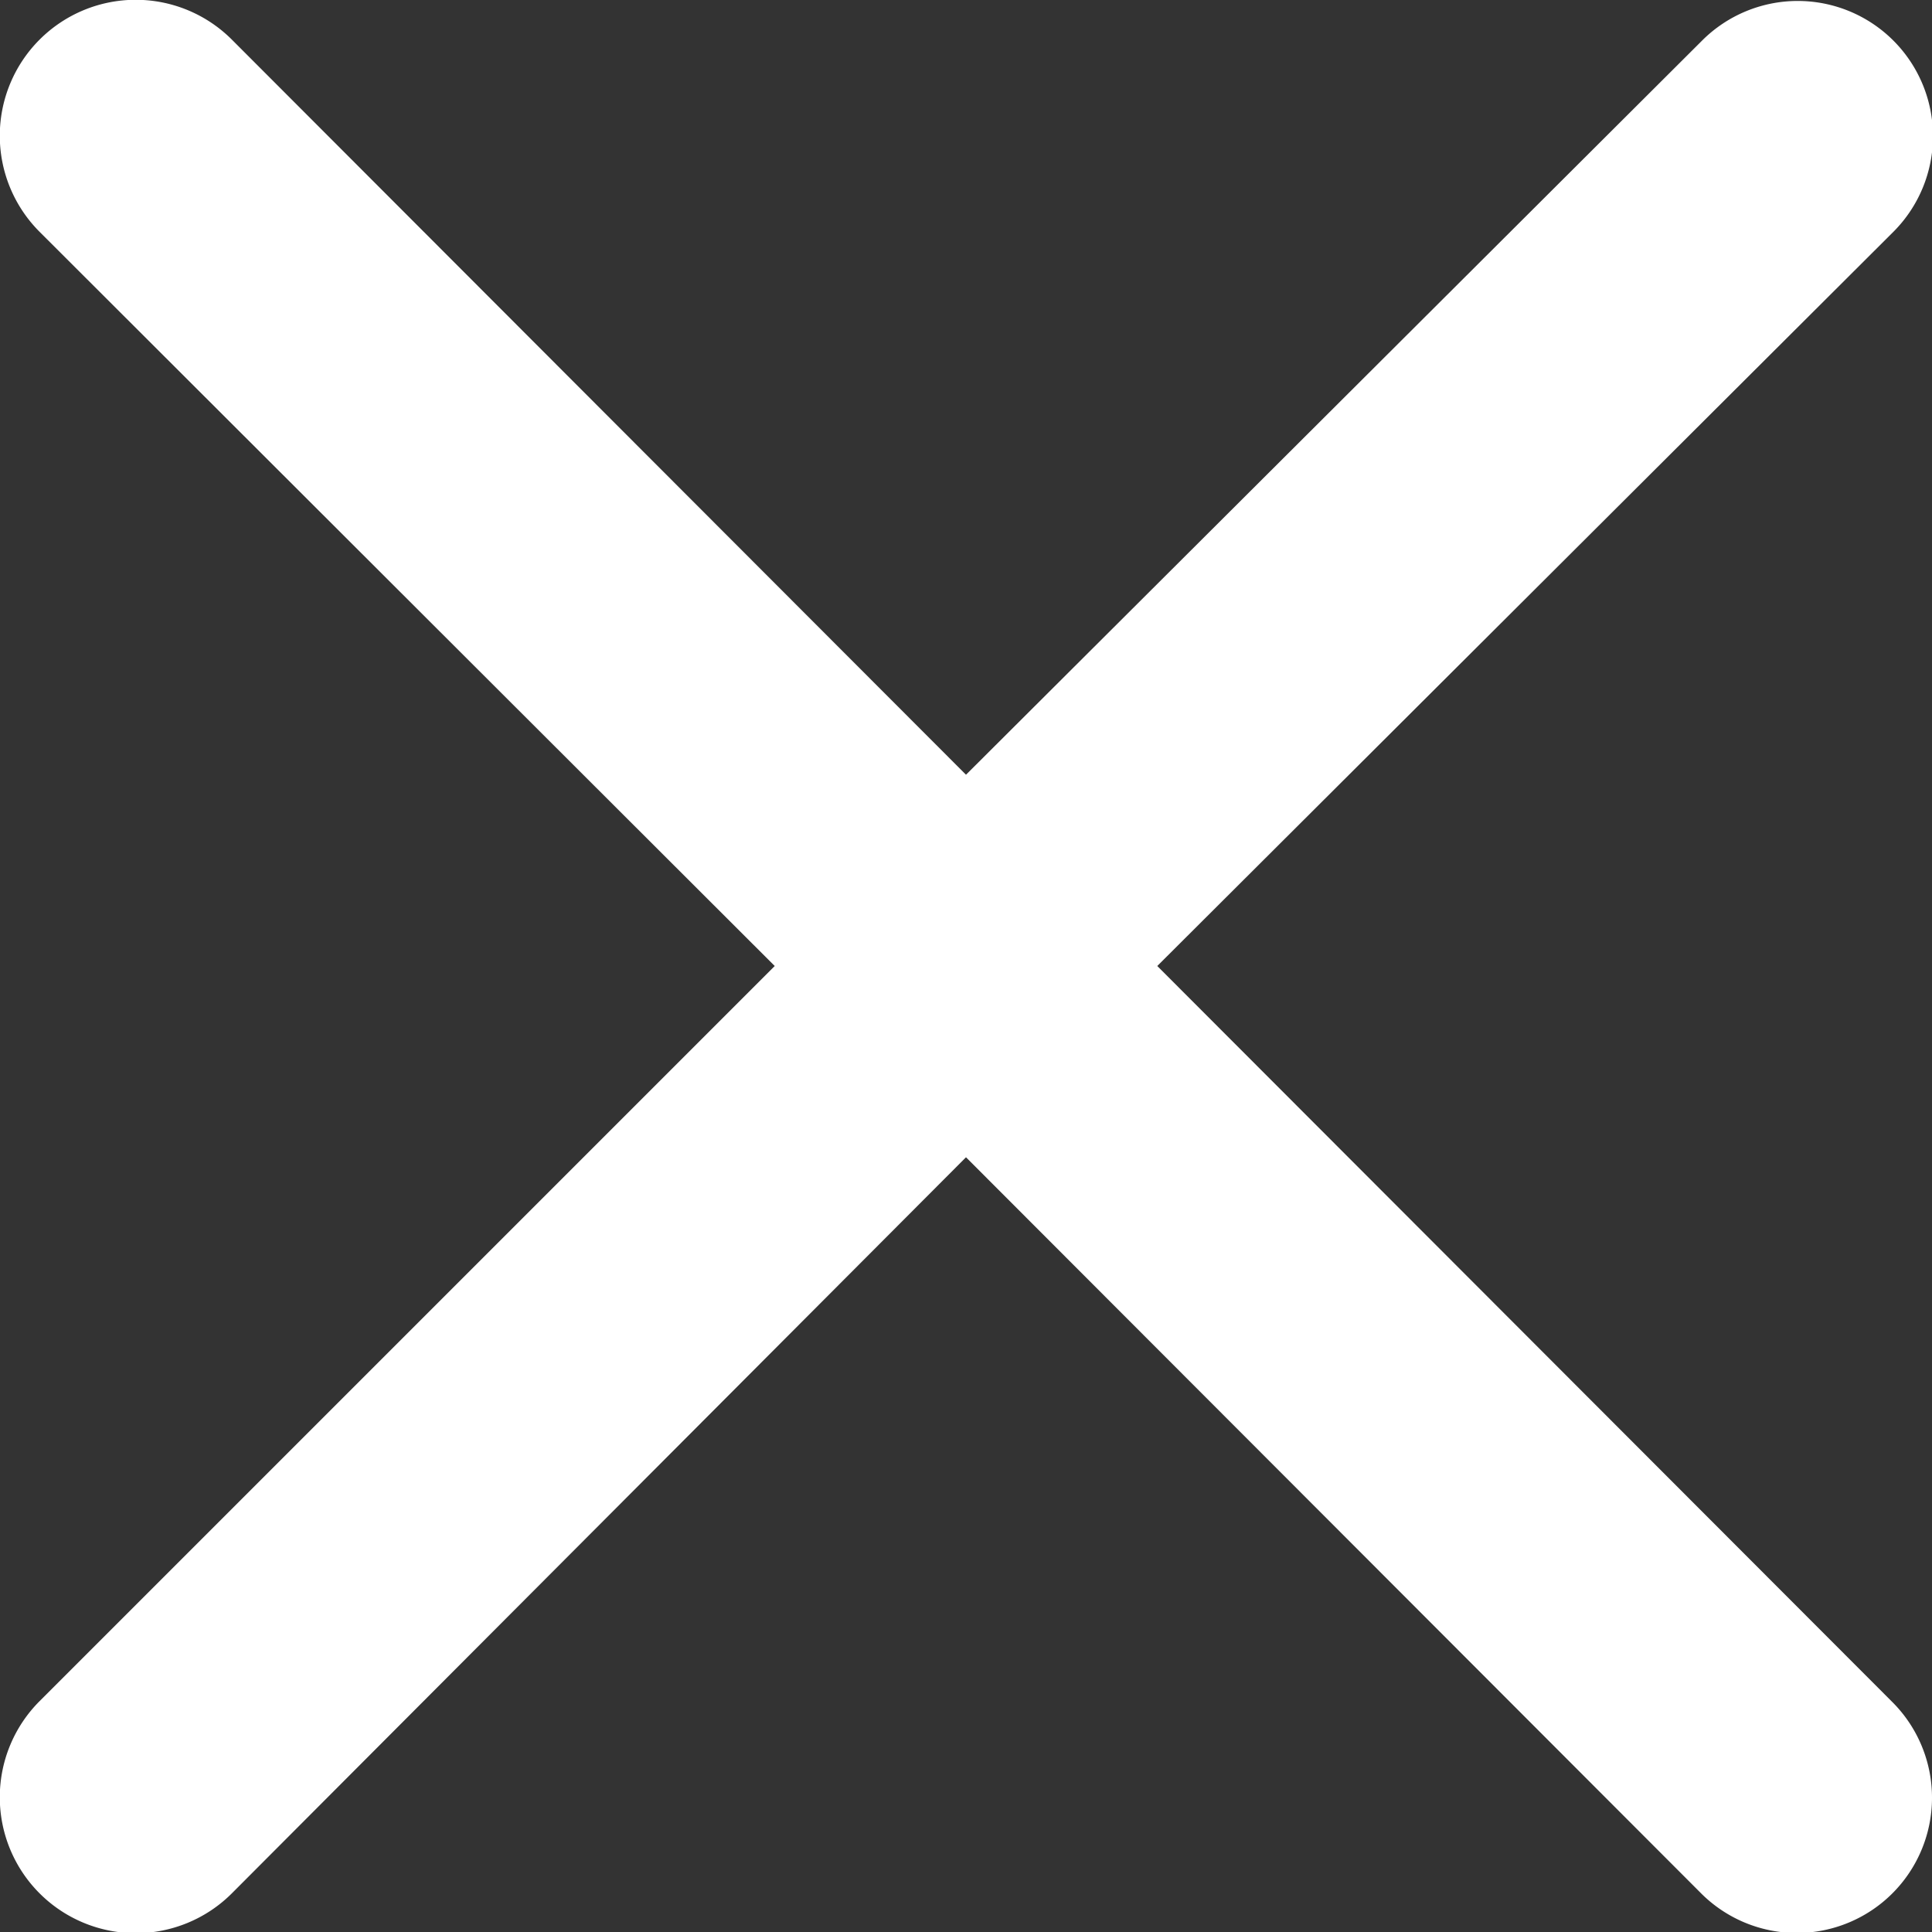 <svg data-name="Layer 1" xmlns="http://www.w3.org/2000/svg" width="100" height="100"><rect width="100%" height="100%" fill="#333333" stroke="none"/><path d="M59.9,50,98,12a7,7,0,0,0-9.9-9.9L50,40.1,12,2.05A7,7,0,0,0,2.05,12L40.1,50,2.05,88.05A7,7,0,0,0,12,98L50,59.9,88.05,98a7,7,0,0,0,9.9-9.9Z" fill="#fff"/></svg>